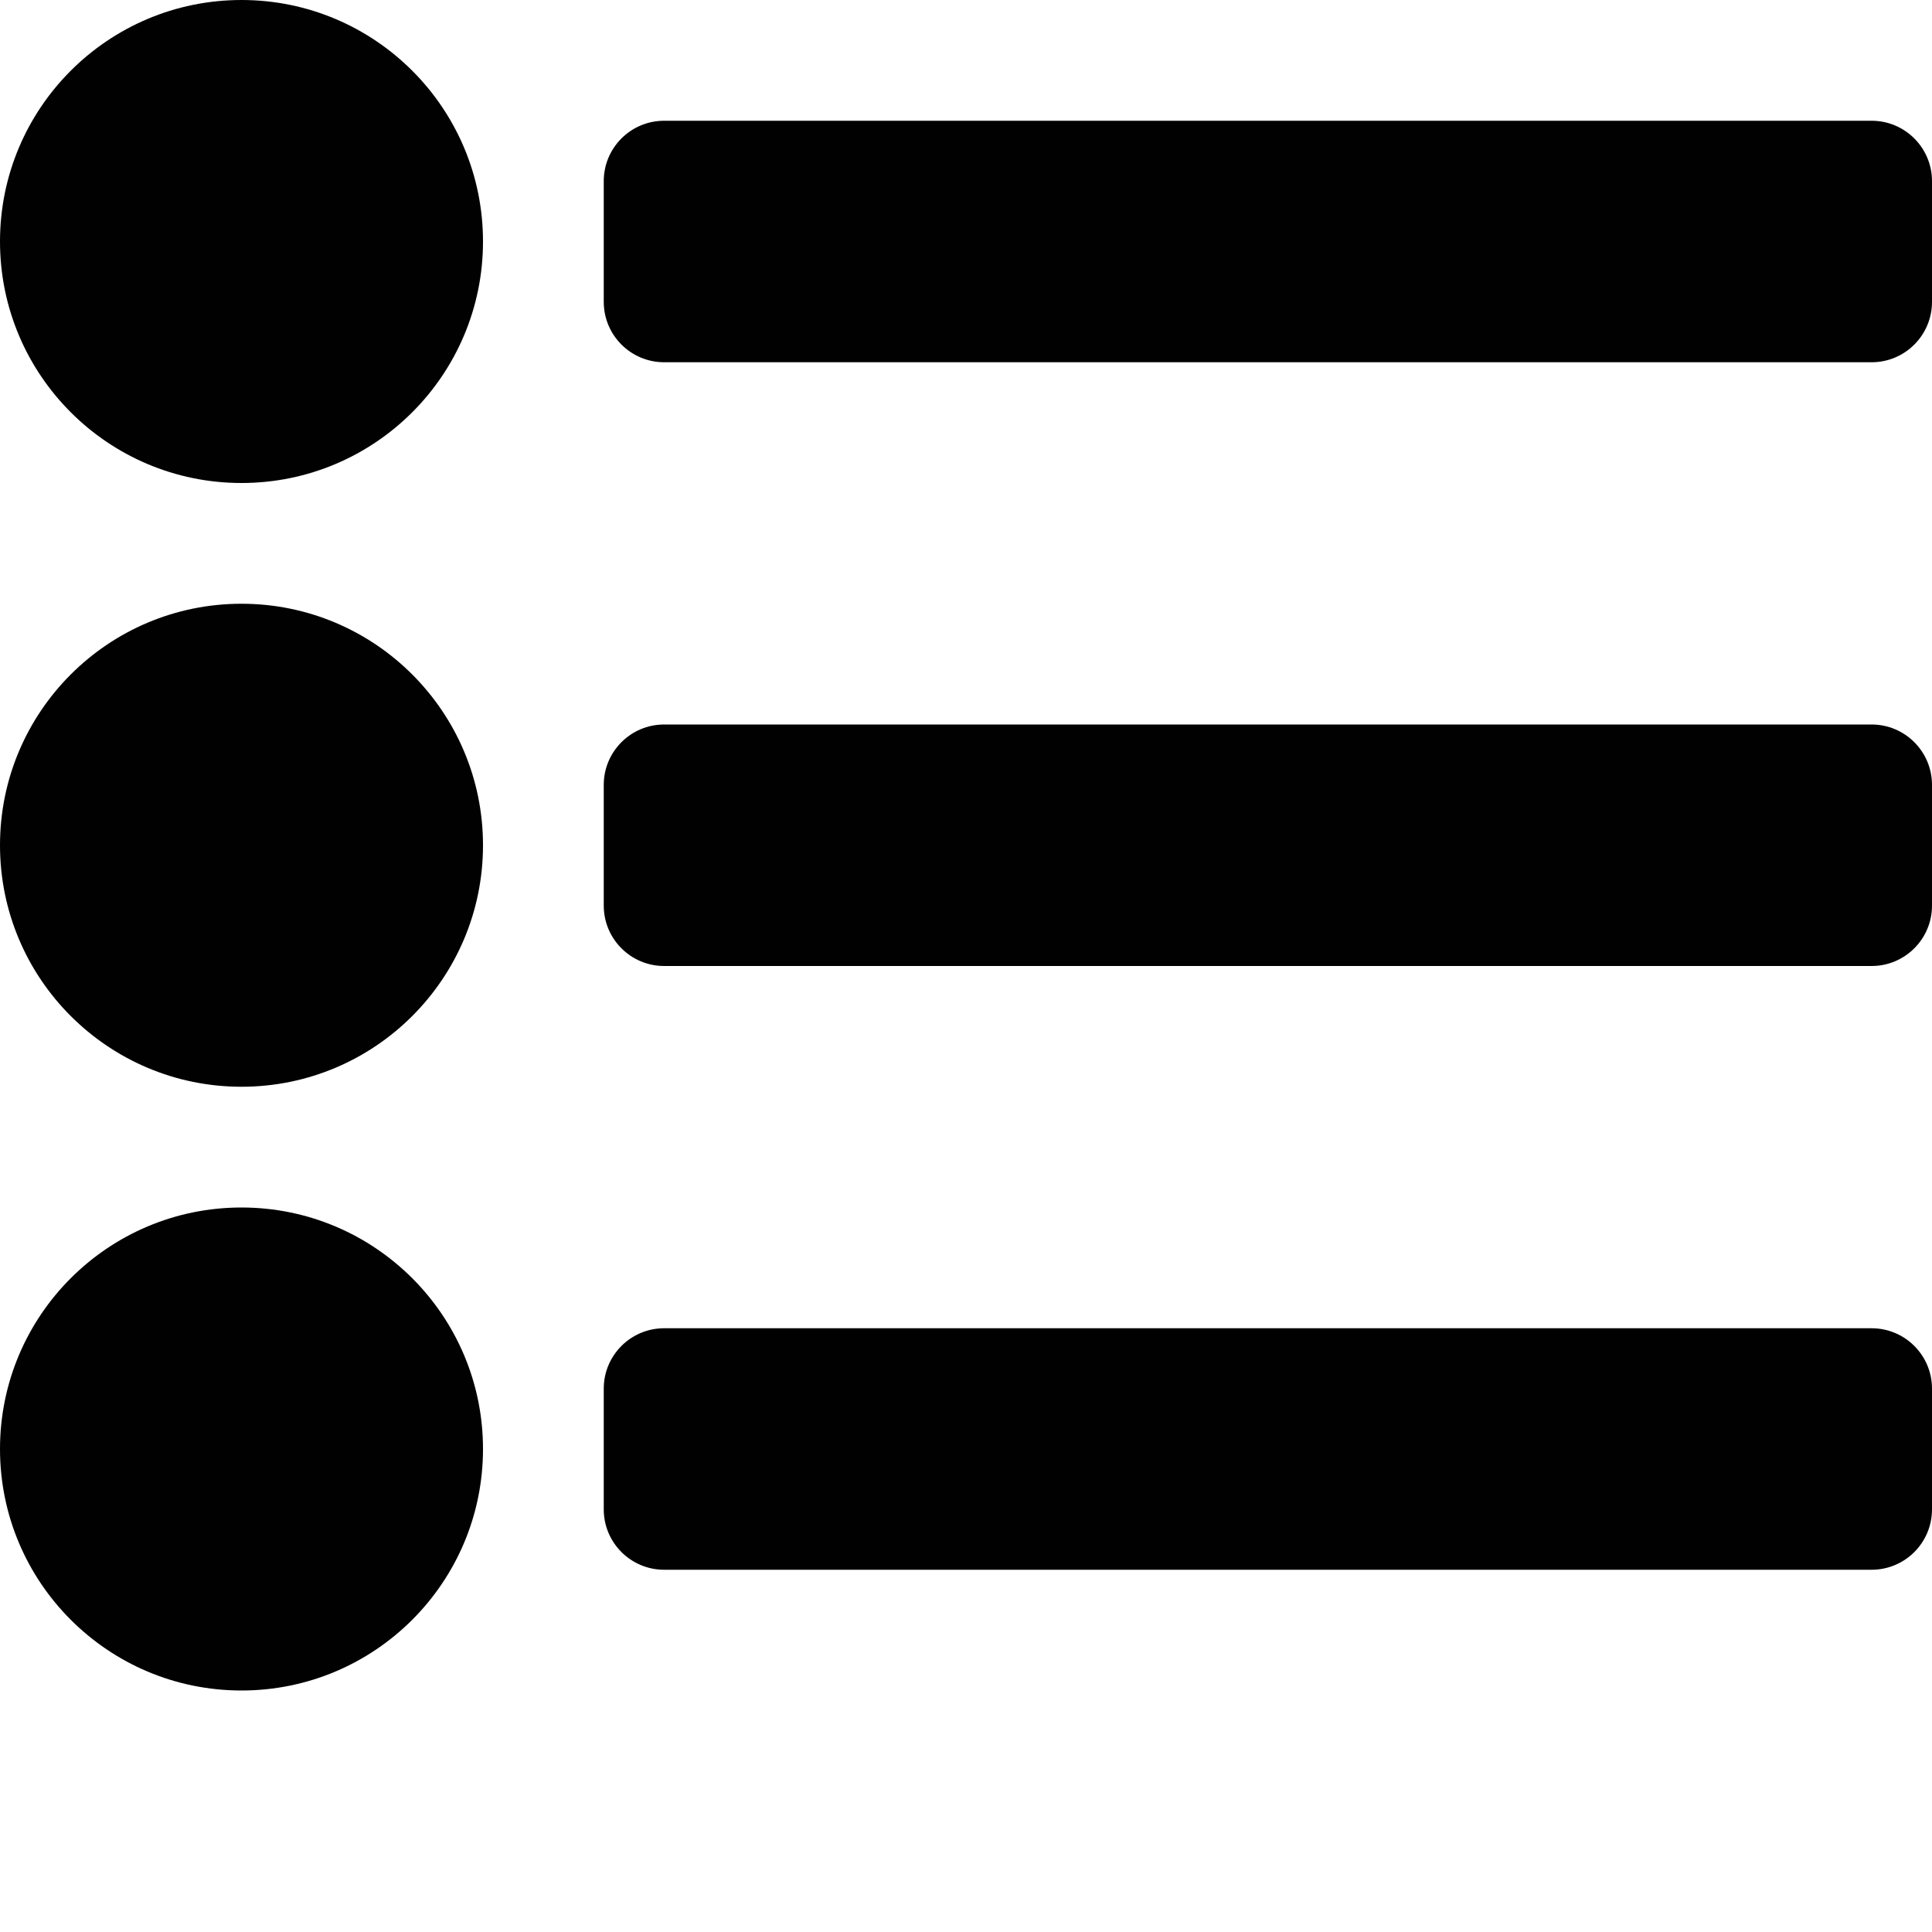 <?xml version="1.0" encoding="utf-8"?>
<!-- Generator: Adobe Illustrator 16.0.0, SVG Export Plug-In . SVG Version: 6.00 Build 0)  -->
<!DOCTYPE svg PUBLIC "-//W3C//DTD SVG 1.1//EN" "http://www.w3.org/Graphics/SVG/1.1/DTD/svg11.dtd">
<svg version="1.1" id="Layer_1" xmlns="http://www.w3.org/2000/svg" xmlns:xlink="http://www.w3.org/1999/xlink" x="0px" y="0px"
	 width="16px" height="16px" viewBox="0 0 16 16" enable-background="new 0 0 16 16" xml:space="preserve">
<path fill="#010101" d="M15.5,1h-10C5.224,1,5,1.224,5,1.5v1C5,2.776,5.224,3,5.5,3h10C15.776,3,16,2.776,16,2.5v-1
	C16,1.224,15.776,1,15.5,1z"/>
<path fill="#010101" d="M15.5,6h-10C5.224,6,5,6.224,5,6.5v1C5,7.776,5.224,8,5.5,8h10C15.776,8,16,7.776,16,7.5v-1
	C16,6.224,15.776,6,15.5,6z"/>
<path fill="#010101" d="M15.5,11h-10C5.224,11,5,11.224,5,11.5v1C5,12.776,5.224,13,5.5,13h10c0.276,0,0.5-0.224,0.5-0.5v-1
	C16,11.224,15.776,11,15.5,11z"/>
<circle fill="#010101" cx="2" cy="2" r="2"/>
<circle fill="#010101" cx="2" cy="7" r="2"/>
<circle fill="#010101" cx="2" cy="12" r="2"/>
</svg>
